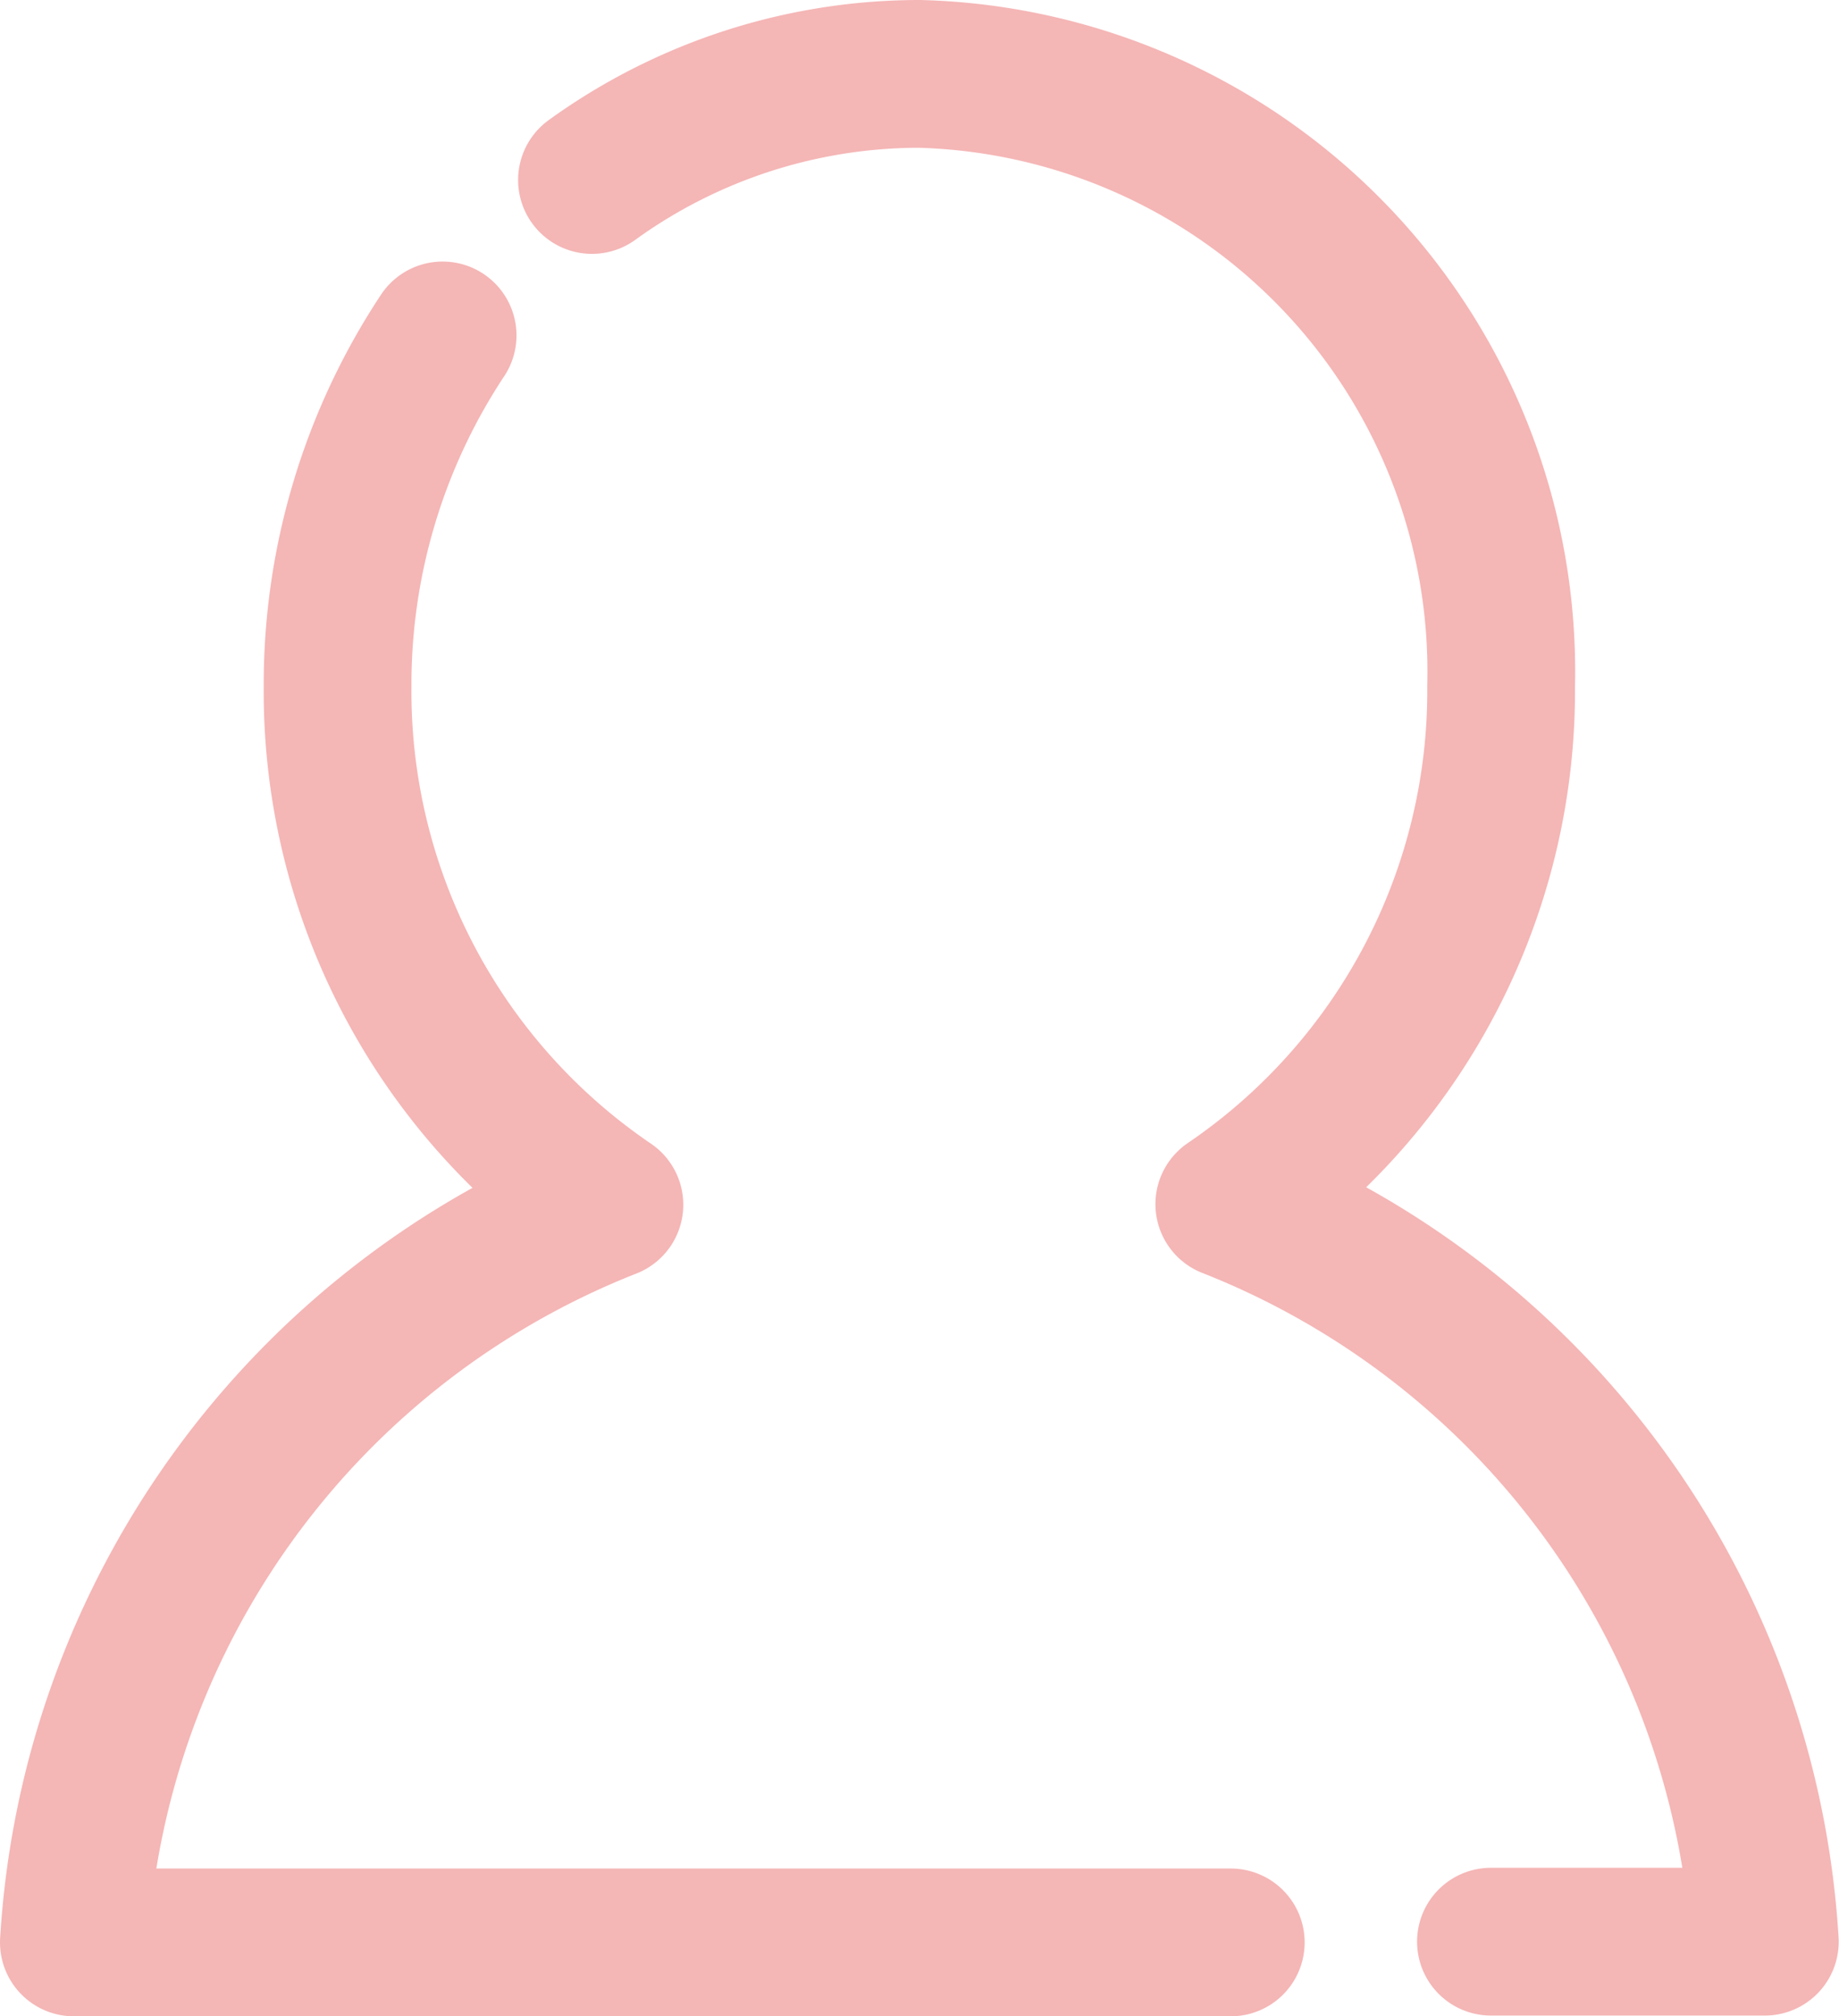 <svg xmlns="http://www.w3.org/2000/svg" width="12.448" height="13.645" viewBox="0 0 12.448 13.645">
  <g id="icon_login_color" transform="translate(0.5 0.5)">
    <path id="パス_312" data-name="パス 312" d="M66.346,17.6H68.2a5.737,5.737,0,0,0-3.625-4.991,4.2,4.2,0,0,0,1.84-3.507A4.046,4.046,0,0,0,62.478,4.96a3.785,3.785,0,0,0-2.217.718" transform="translate(-56.754 -4.96)" fill="none" stroke="#f5b6b6" stroke-linecap="round" stroke-linejoin="round" stroke-width="1"/>
    <path id="パス_313" data-name="パス 313" d="M7.456,32.866a4.278,4.278,0,0,0-.711,2.376,4.2,4.2,0,0,0,1.84,3.507A5.737,5.737,0,0,0,4.96,43.741h7.831" transform="translate(-4.96 -31.096)" fill="none" stroke="#f5b6b6" stroke-linecap="round" stroke-linejoin="round" stroke-width="1"/>
  </g>
</svg>
